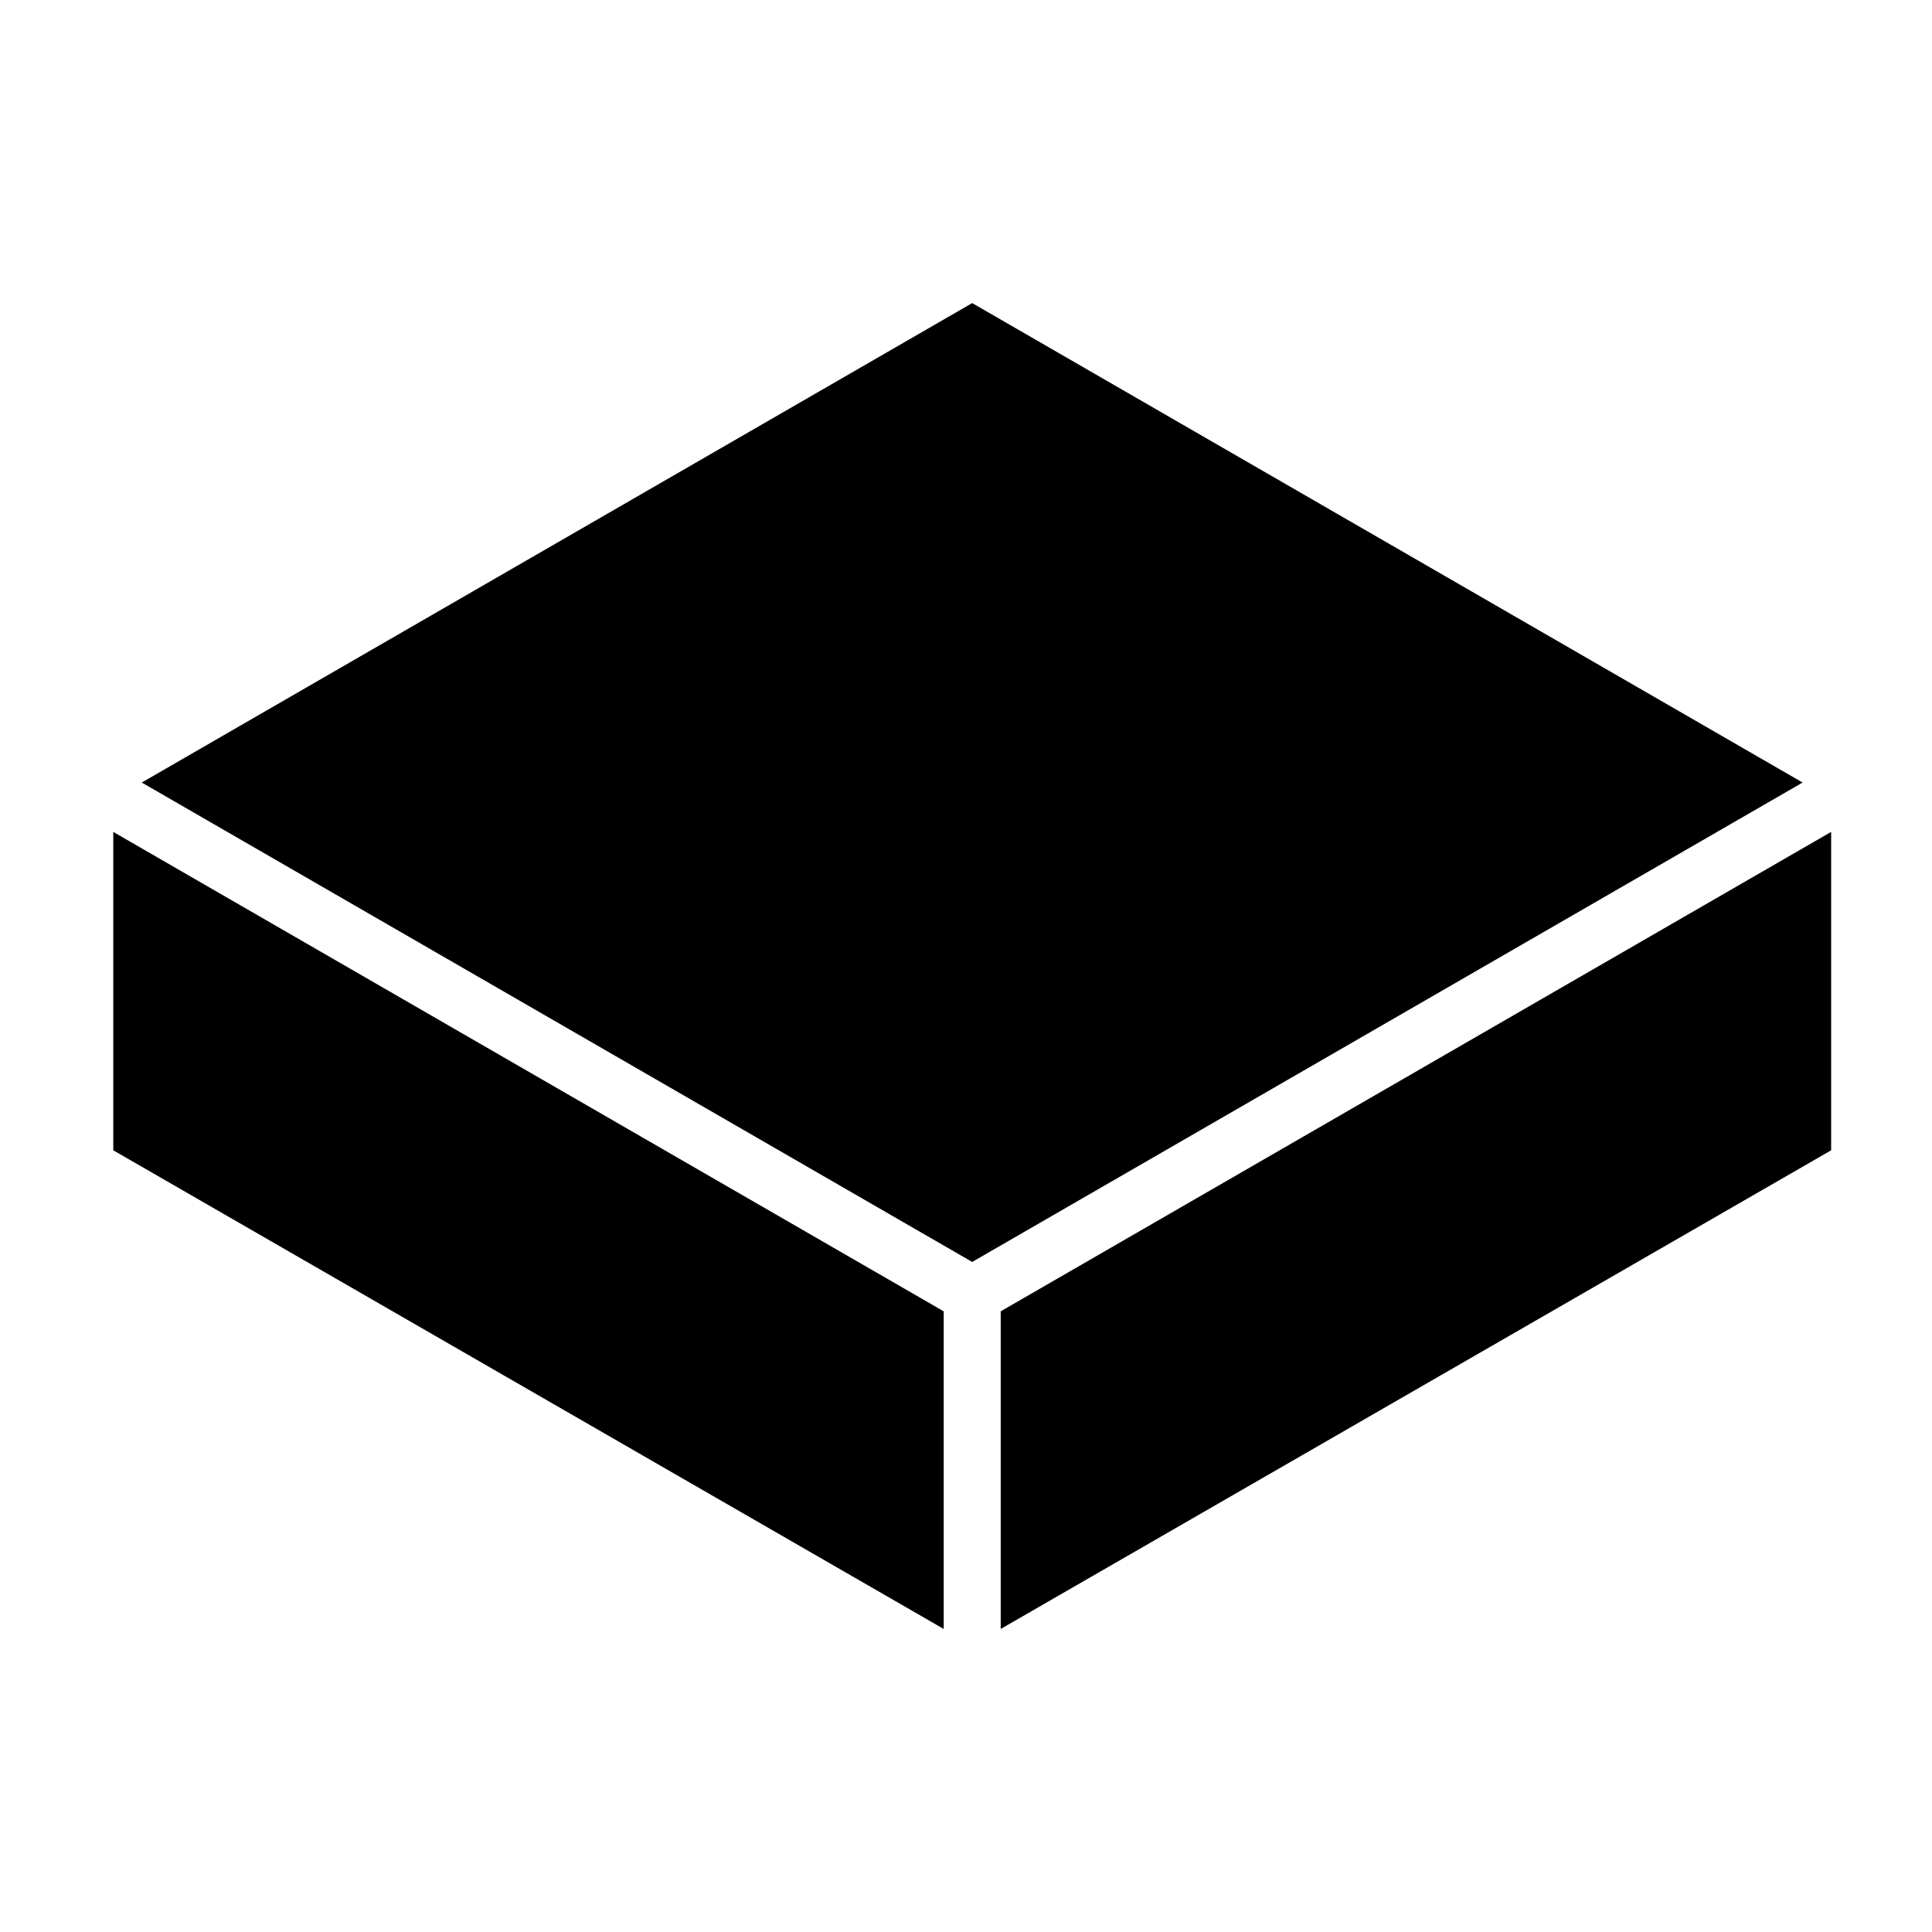<?xml version="1.0" encoding="UTF-8"?>
<!-- Uploaded to: ICON Repo, www.svgrepo.com, Generator: ICON Repo Mixer Tools -->
<svg fill="#000000" width="800px" height="800px" version="1.1" viewBox="144 144 512 512" xmlns="http://www.w3.org/2000/svg">
 <g>
  <path d="m401.64 224.32-220.07 127.06 220.07 127.05 220.07-127.05z"/>
  <path d="m174.02 448.84 220.07 126.85v-84.172l-220.07-127.05z"/>
  <path d="m409.2 575.69 220.07-126.85v-84.379l-220.07 127.05z"/>
 </g>
</svg>